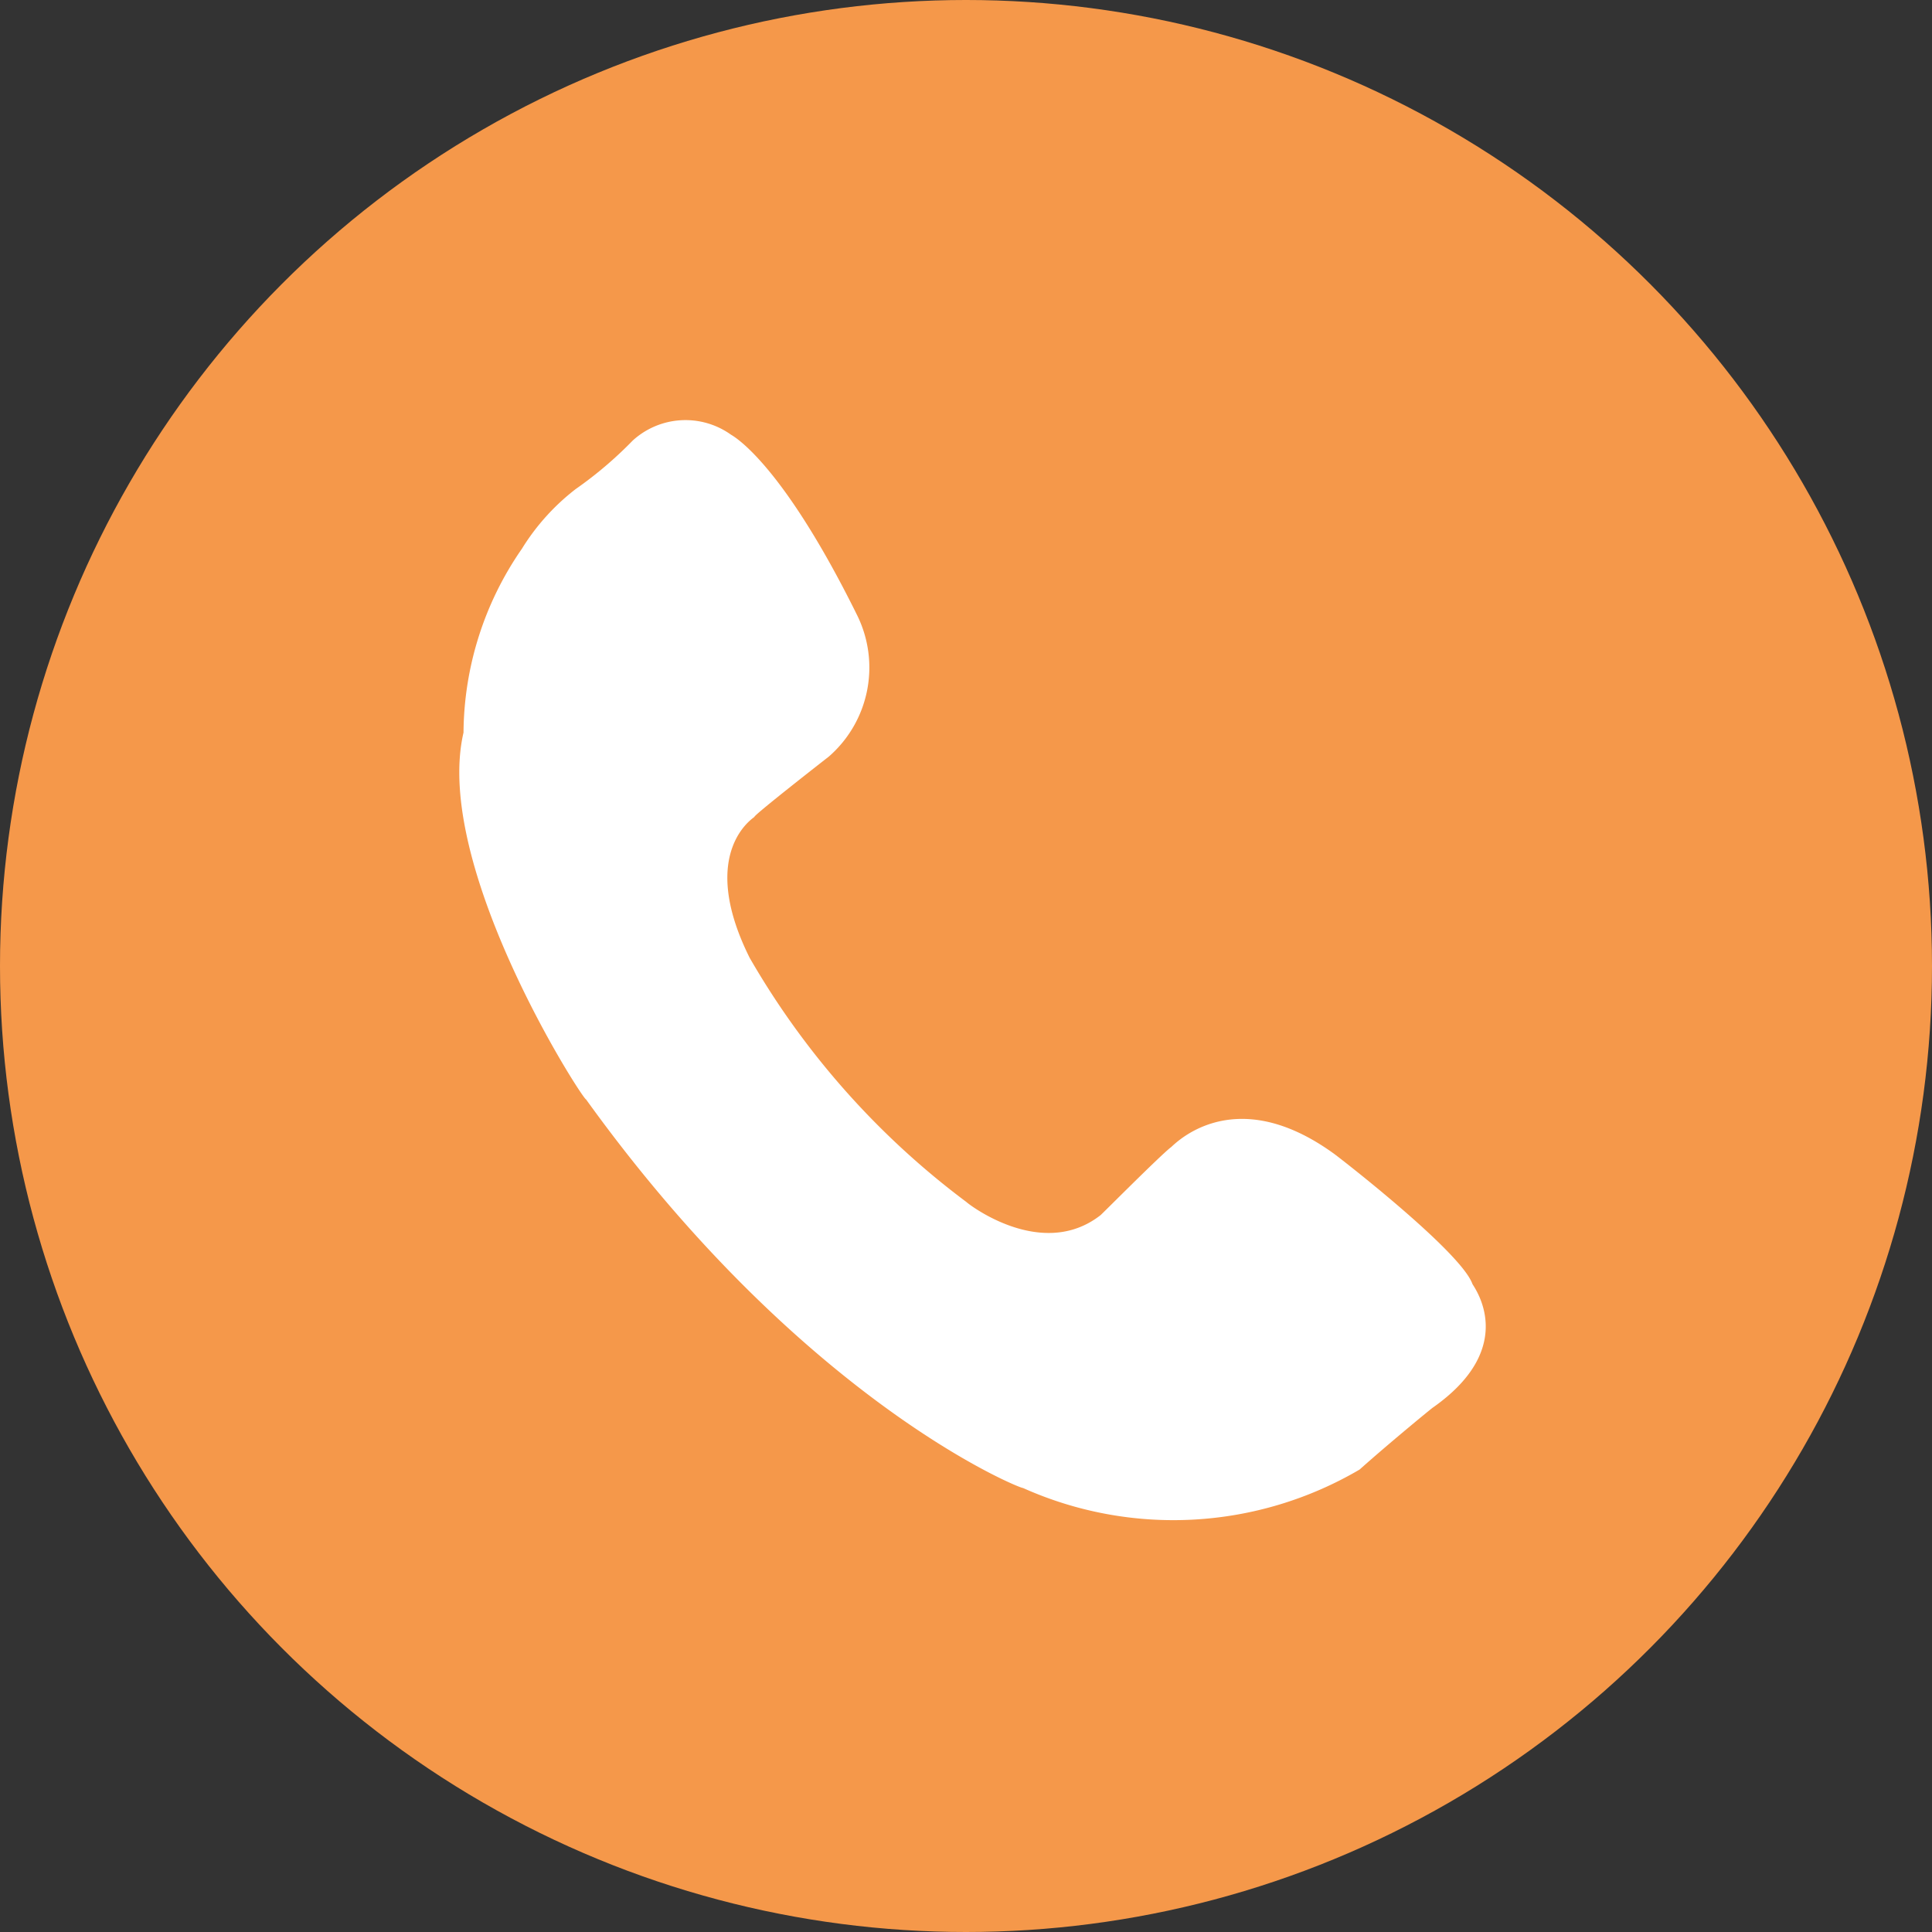 <svg xmlns="http://www.w3.org/2000/svg" width="46" height="46" viewBox="0 0 46 46">
  <rect x="0" y="0" width="46" height="46" fill="#333333" stroke="none"/>
  <g id="그룹_2928" data-name="그룹 2928" transform="translate(-1036 -7265)">
    <g id="그룹_2927" data-name="그룹 2927" transform="translate(331 -3)">
      <circle id="타원_78" data-name="타원 78" cx="23" cy="23" r="23" transform="translate(705 7268)" fill="#f5984a"/>
    </g>
    <path id="패스_2896" data-name="패스 2896" d="M1116.8,6961.6a7.771,7.771,0,0,1,1.39-4.377,5.332,5.332,0,0,1,1.28-1.421,9.426,9.426,0,0,0,1.358-1.155,1.864,1.864,0,0,1,2.335-.144c0,.008,1.156.552,3.008,4.3a2.813,2.813,0,0,1-.672,3.367s-1.774,1.382-1.774,1.437c.023,0-1.38.809-.112,3.355a19.245,19.245,0,0,0,5.163,5.816c0,.012,1.774,1.415,3.188.314,0,.01,1.38-1.381,1.673-1.615,0,.032,1.415-1.639,3.883.146.023.01,3.01,2.311,3.3,3.1,0,.035,1.155,1.47-.932,2.942-.011,0-1.089.887-1.752,1.481a8.758,8.758,0,0,1-8.018.438c0,.044-5.194-2.019-10.4-9.25C1119.629,6970.328,1116.062,6964.771,1116.8,6961.6Z" transform="translate(-69.764 320.843)" fill="#fff"/>
  </g>
</svg>
